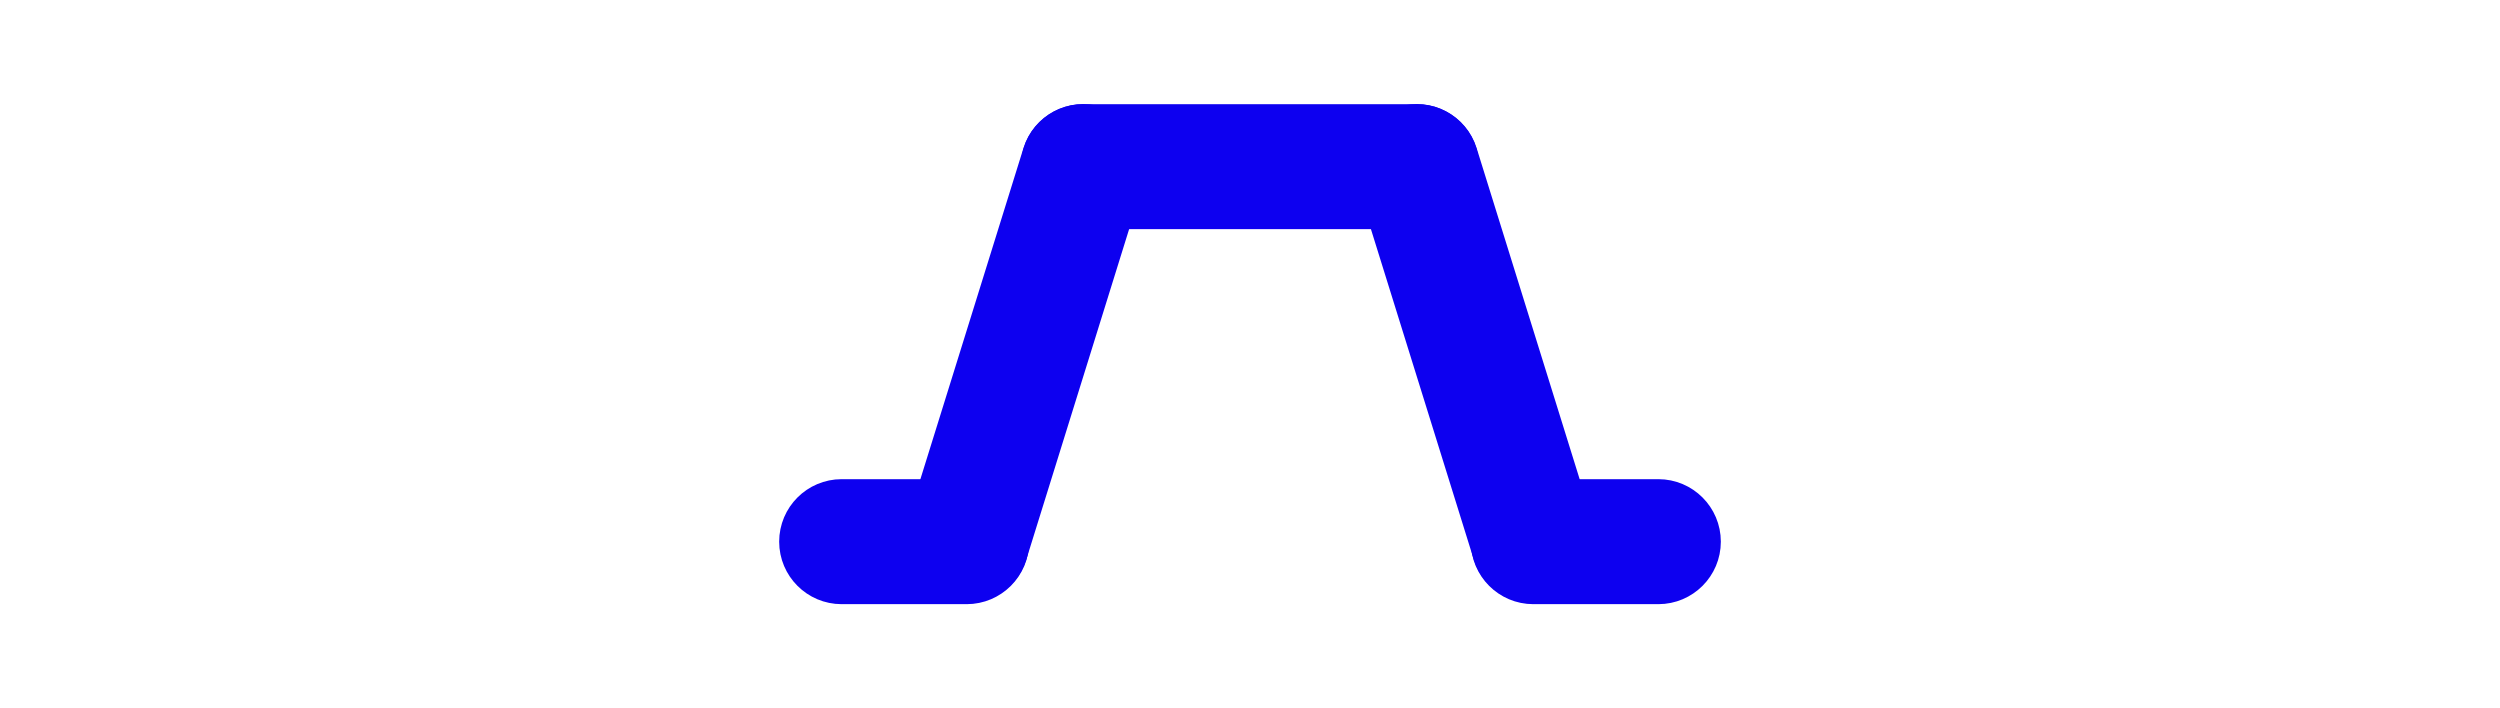 <?xml version="1.0" encoding="UTF-8"?>
<svg width="60px" height="17px" viewBox="0 0 60 17" xmlns="http://www.w3.org/2000/svg" xmlns:xlink="http://www.w3.org/1999/xlink" version="1.1">
 <!-- Generated by Pixelmator Pro 1.3.4 -->
 <path id="path" d="M26 5 C25.448 5 25 4.552 25 4 L25 4 C25 3.448 25.448 3 26 3 L34 3 C34.552 3 35 3.448 35 4 L35 4 C35 4.552 34.552 5 34 5 Z" fill="#0d00f0" fill-opacity="1" stroke="#0d00f0" stroke-width="1" stroke-opacity="1" stroke-linejoin="round"/>
 <path id="path-1" d="M36.8 14 C36.248 14 35.8 13.552 35.8 13 L35.8 13 C35.8 12.448 36.248 12 36.8 12 L39.8 12 C40.352 12 40.8 12.448 40.8 13 L40.8 13 C40.8 13.552 40.352 14 39.8 14 Z" fill="#0d00f0" fill-opacity="1" stroke="#0d00f0" stroke-width="1" stroke-opacity="1" stroke-linejoin="round"/>
 <path id="path-2" d="M34.961 3.701 C34.796 3.174 34.236 2.879 33.708 3.043 L33.708 3.043 C33.181 3.208 32.887 3.768 33.051 4.295 L35.845 13.271 C36.009 13.798 36.569 14.092 37.097 13.928 L37.097 13.928 C37.624 13.764 37.918 13.203 37.754 12.676 Z" fill="#0d00f0" fill-opacity="1" stroke="#0d00f0" stroke-width="1" stroke-opacity="1" stroke-linejoin="round"/>
 <path id="path-3" d="M23.2 14 C23.752 14 24.2 13.552 24.2 13 L24.2 13 C24.2 12.448 23.752 12 23.2 12 L20.2 12 C19.648 12 19.2 12.448 19.2 13 L19.2 13 C19.2 13.552 19.648 14 20.2 14 Z" fill="#0d00f0" fill-opacity="1" stroke="#0d00f0" stroke-width="1" stroke-opacity="1" stroke-linejoin="round"/>
 <path id="path-4" d="M25.041 3.701 C25.205 3.174 25.766 2.879 26.293 3.043 L26.293 3.043 C26.82 3.208 27.115 3.768 26.95 4.295 L24.157 13.271 C23.993 13.798 23.432 14.092 22.905 13.928 L22.905 13.928 C22.377 13.764 22.083 13.203 22.247 12.676 Z" fill="#0d00f0" fill-opacity="1" stroke="#0d00f0" stroke-width="1" stroke-opacity="1" stroke-linejoin="round"/>
</svg>
